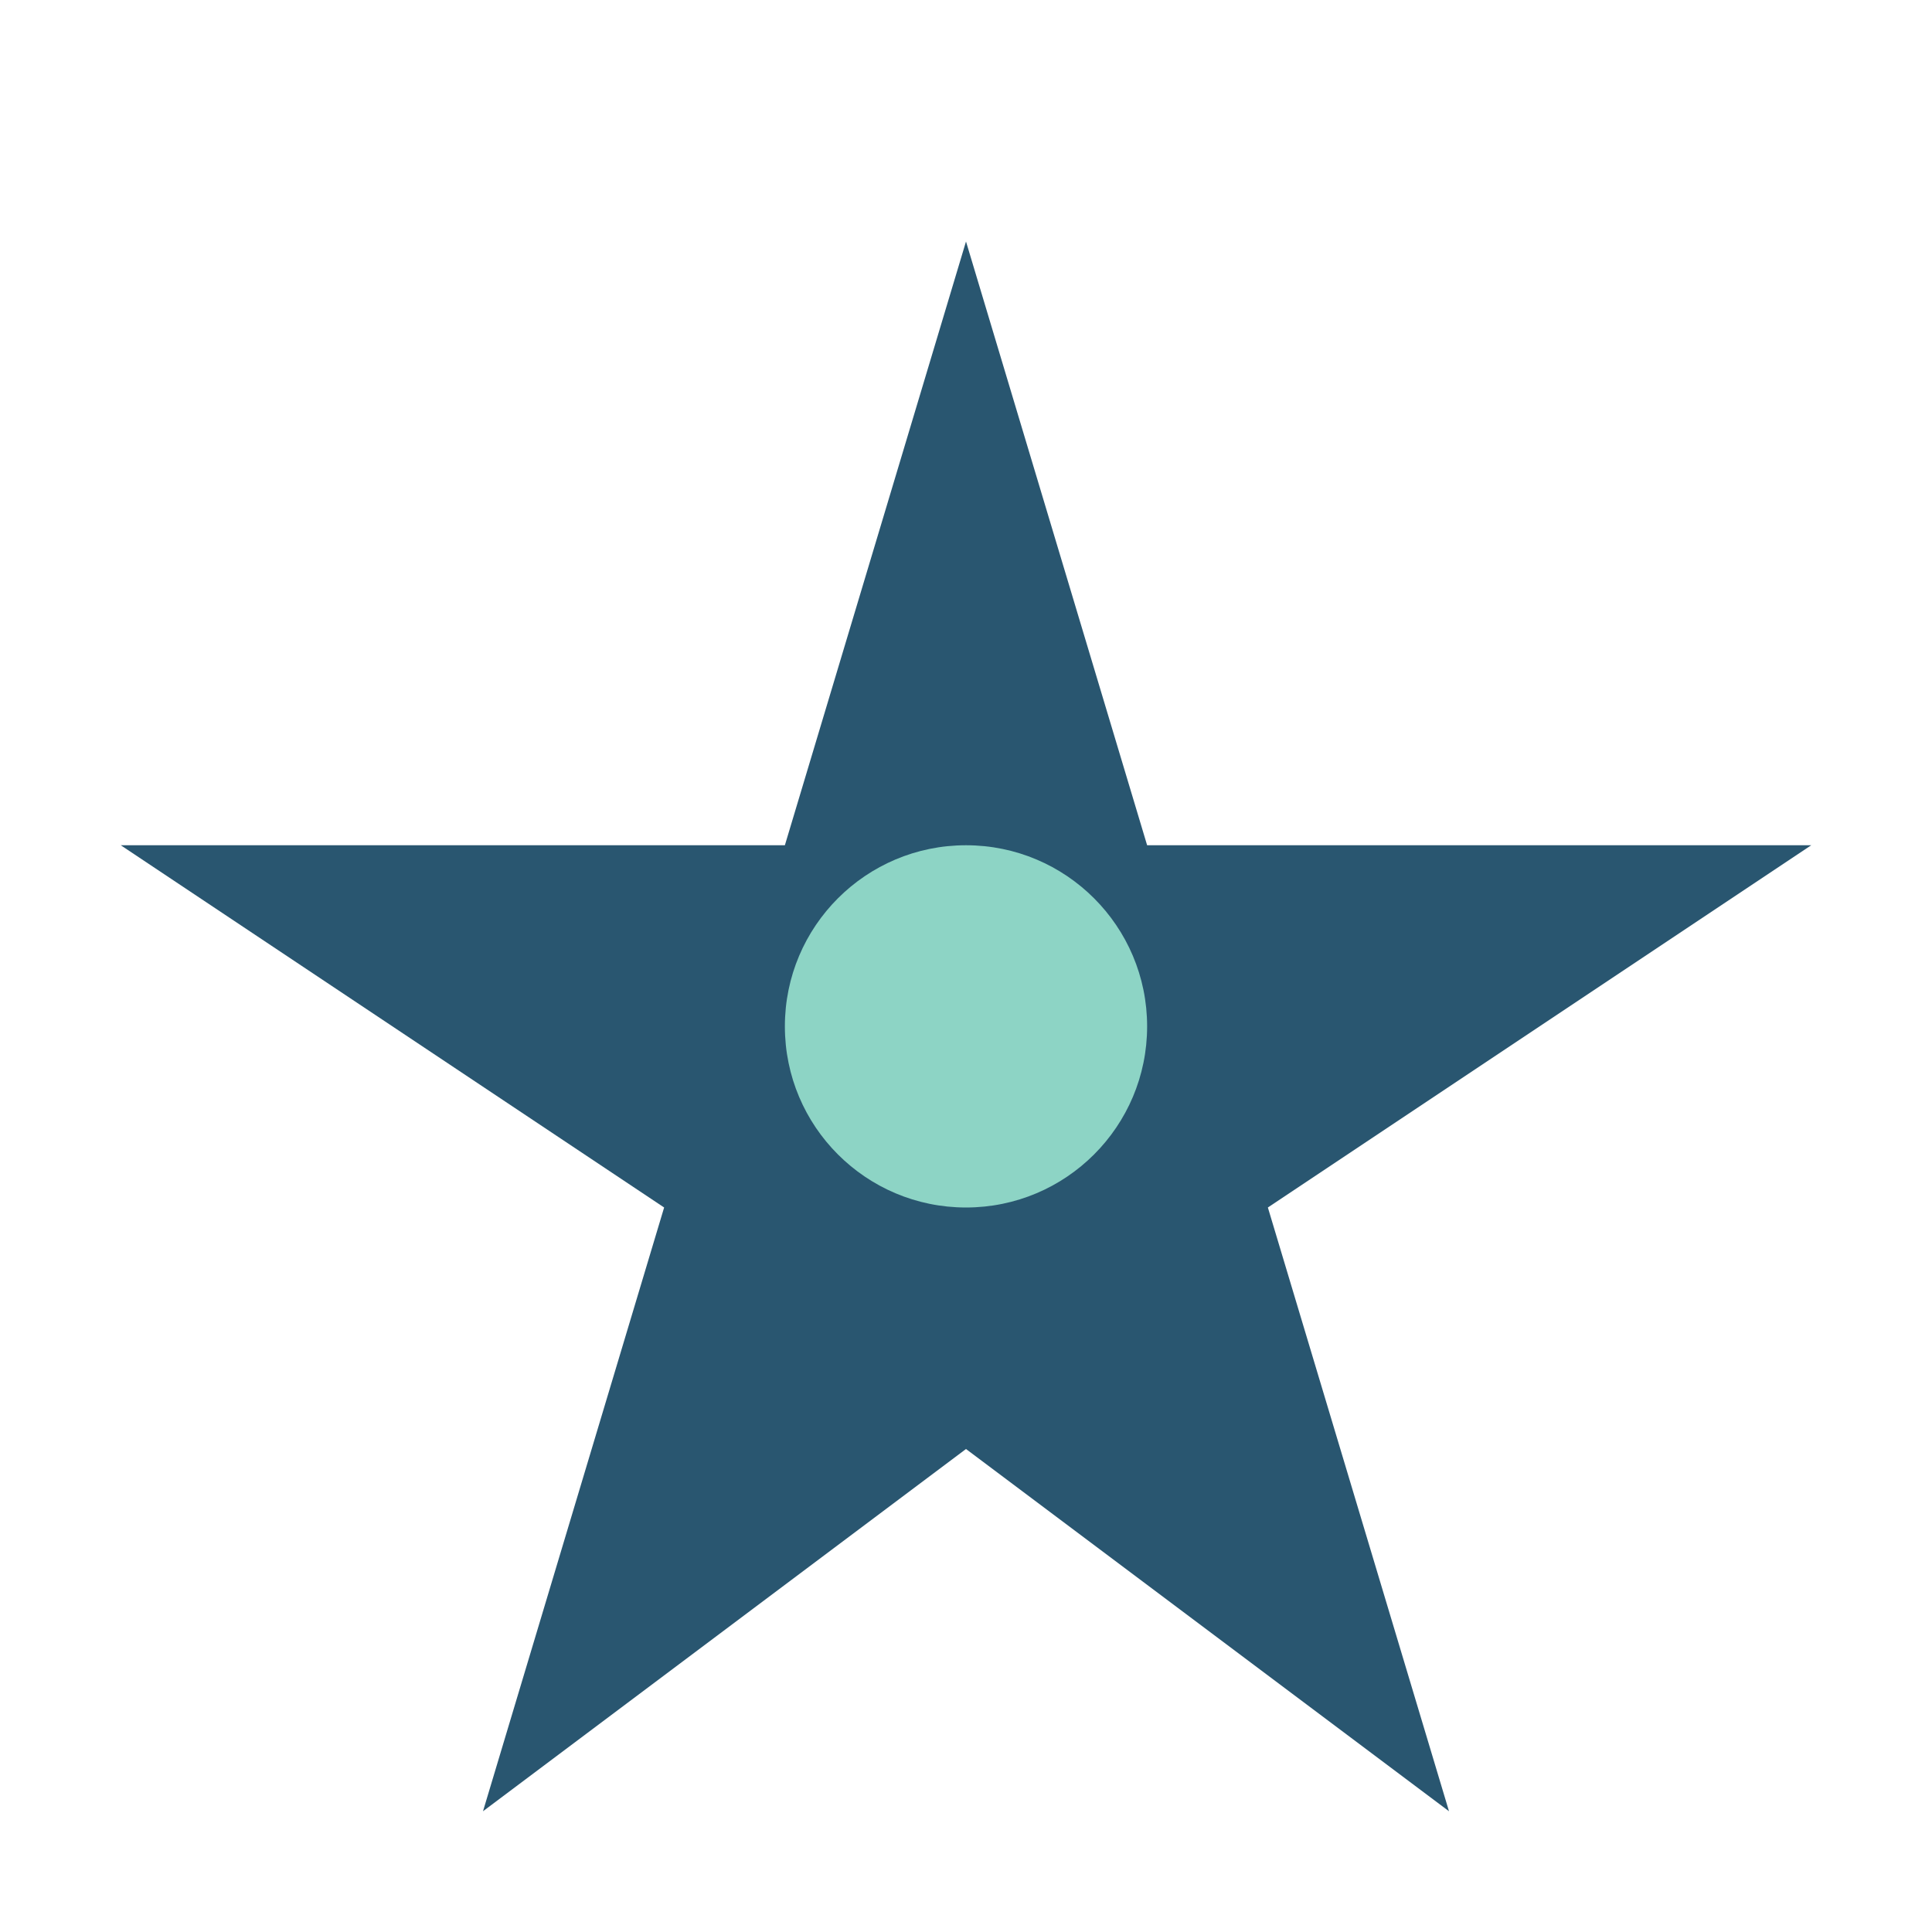 <?xml version="1.0" encoding="UTF-8"?>
<svg xmlns="http://www.w3.org/2000/svg" width="32" height="32" viewBox="0 0 32 32"><polygon points="16,4 19,14 30,14 21,20 24,30 16,24 8,30 11,20 2,14 13,14" fill="#295670"/><circle cx="16" cy="17" r="3" fill="#8DD4C5"/></svg>